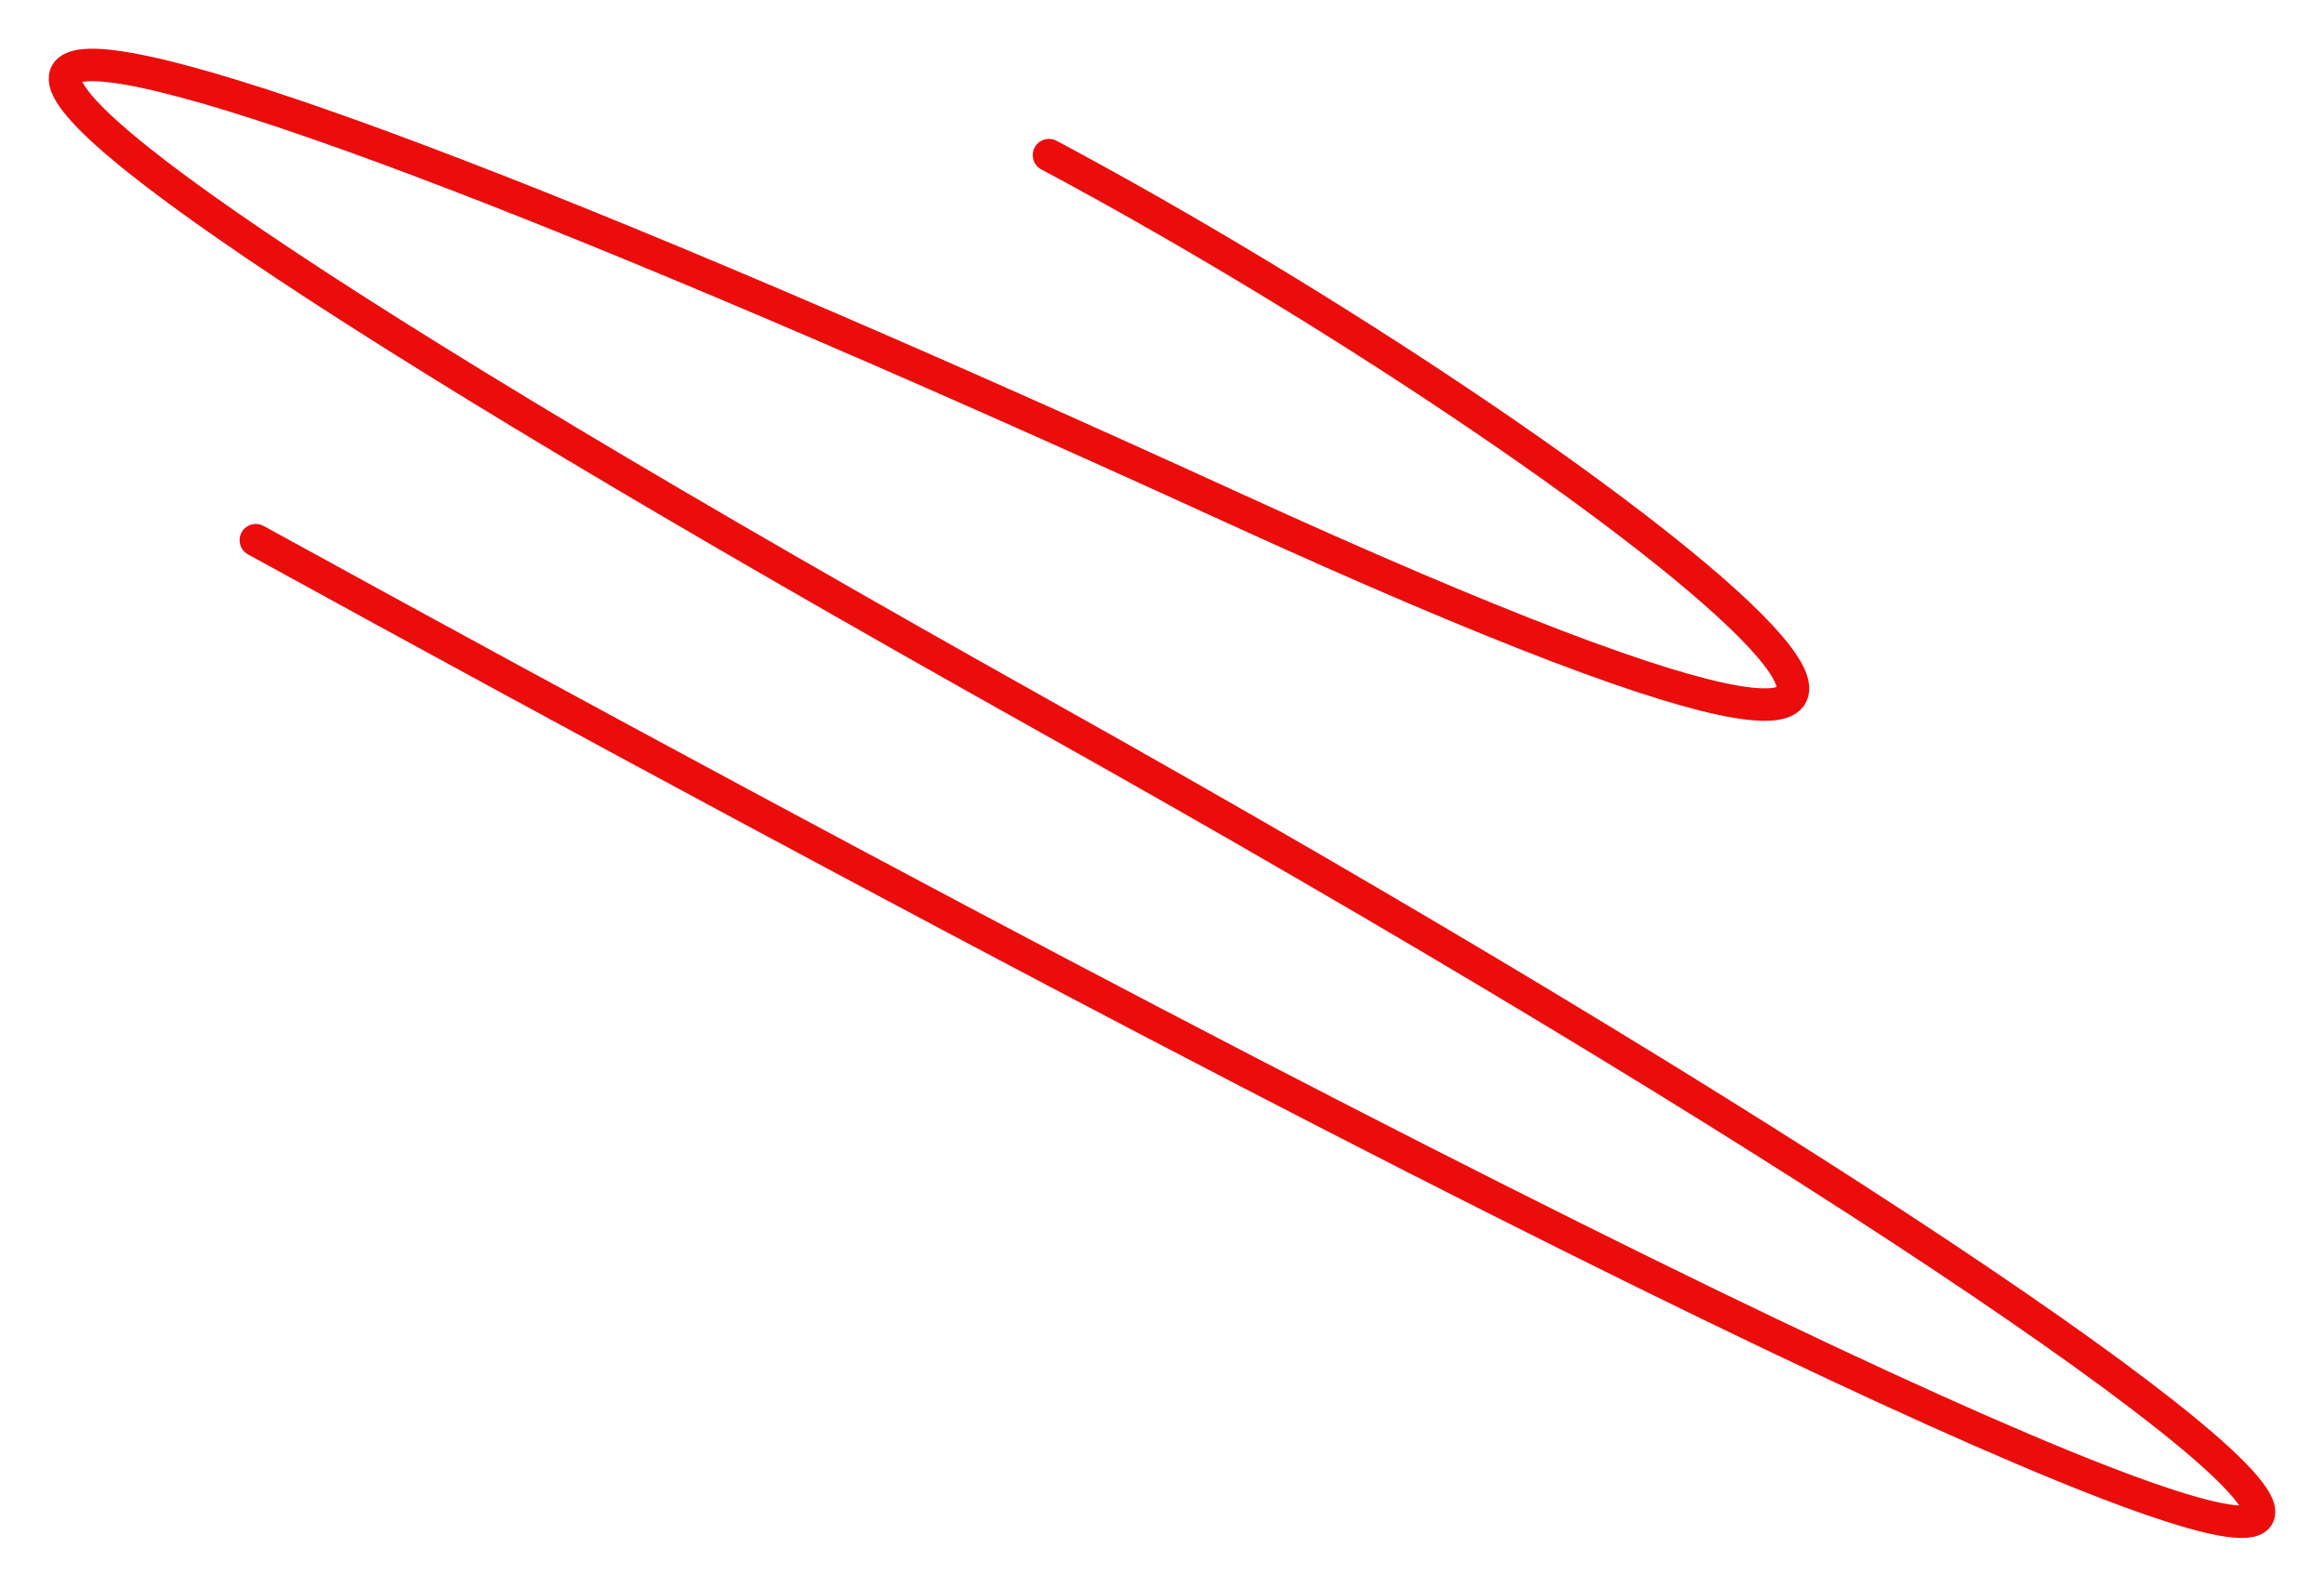 <?xml version="1.0" encoding="UTF-8"?> <svg xmlns="http://www.w3.org/2000/svg" width="931" height="636" viewBox="0 0 931 636" fill="none"> <path d="M420.211 62.126C638.858 178.738 926.607 401.234 493.427 203.165C-48.048 -44.42 -177.124 -46.554 417.633 286.345C1012.39 619.245 1226.03 833.249 102.481 216.363" stroke="#EB0C0C" stroke-width="13" stroke-linecap="round"></path> </svg> 